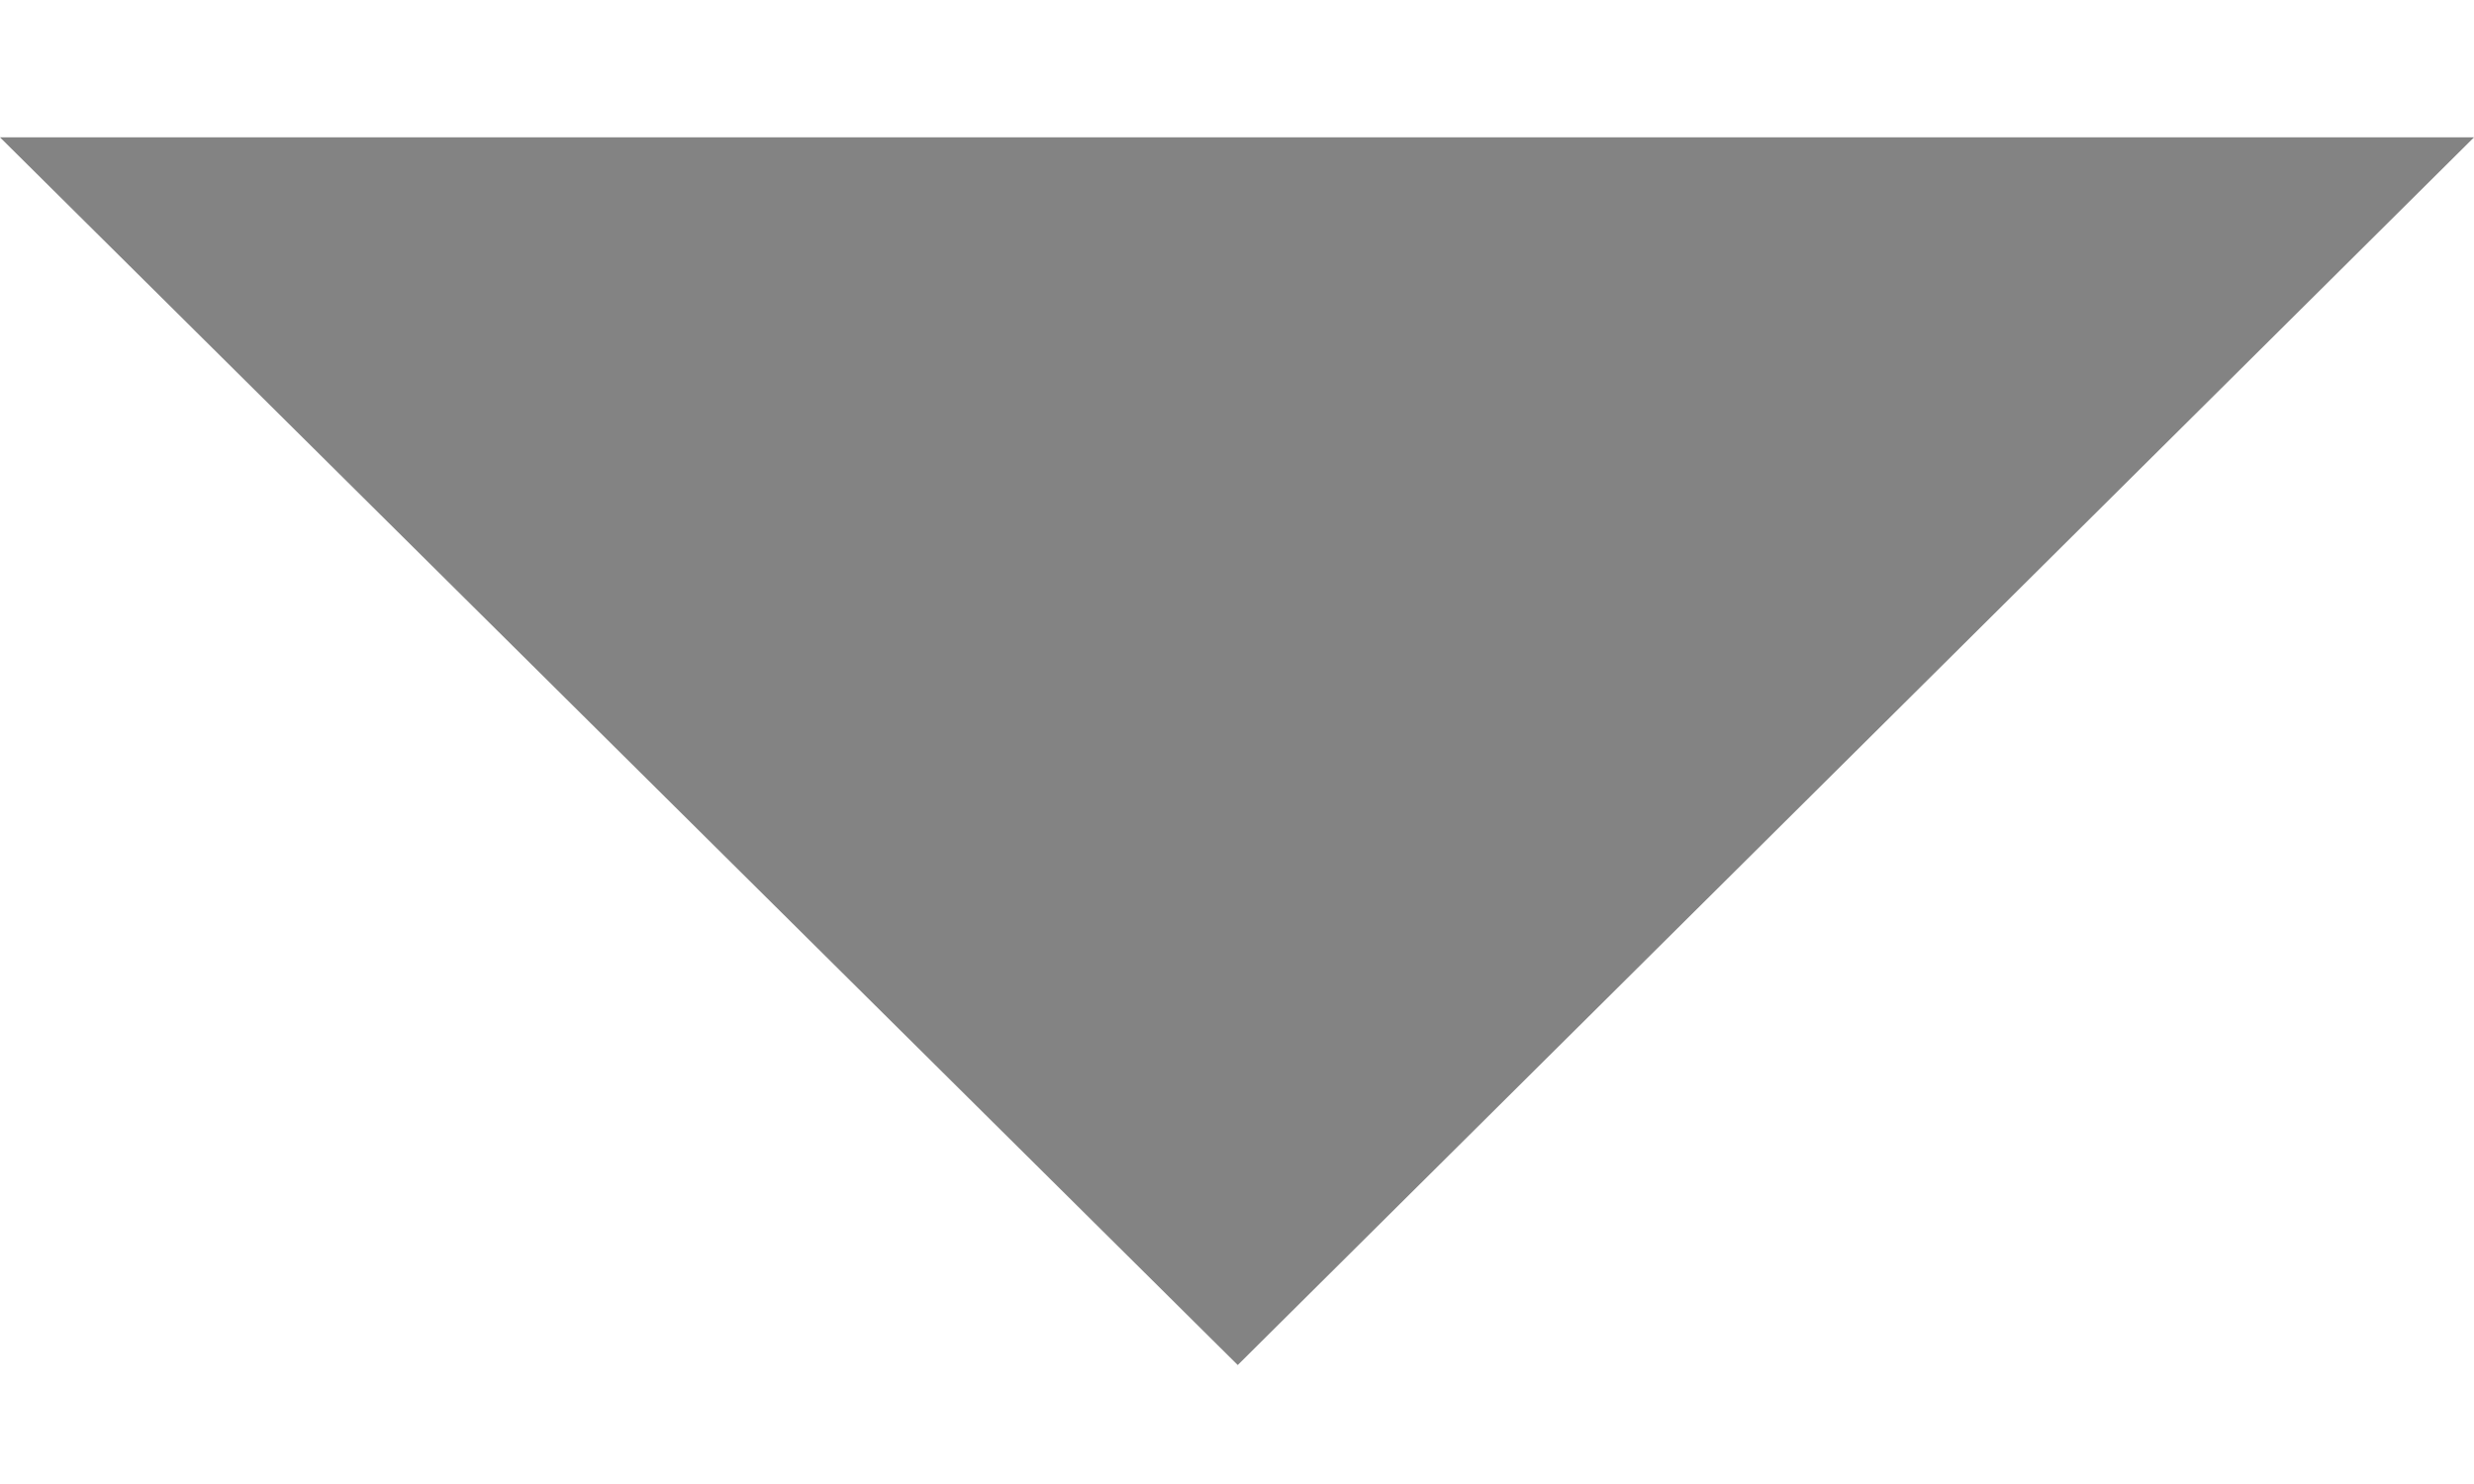 <svg width="15" height="9" viewBox="0 0 15 9" fill="none" xmlns="http://www.w3.org/2000/svg">
<path d="M7.505 8.279C4.966 5.76 2.547 3.36 0 0.833L15 0.833C12.453 3.363 10.043 5.757 7.504 8.279H7.505Z" fill="#838383"/>
</svg>
